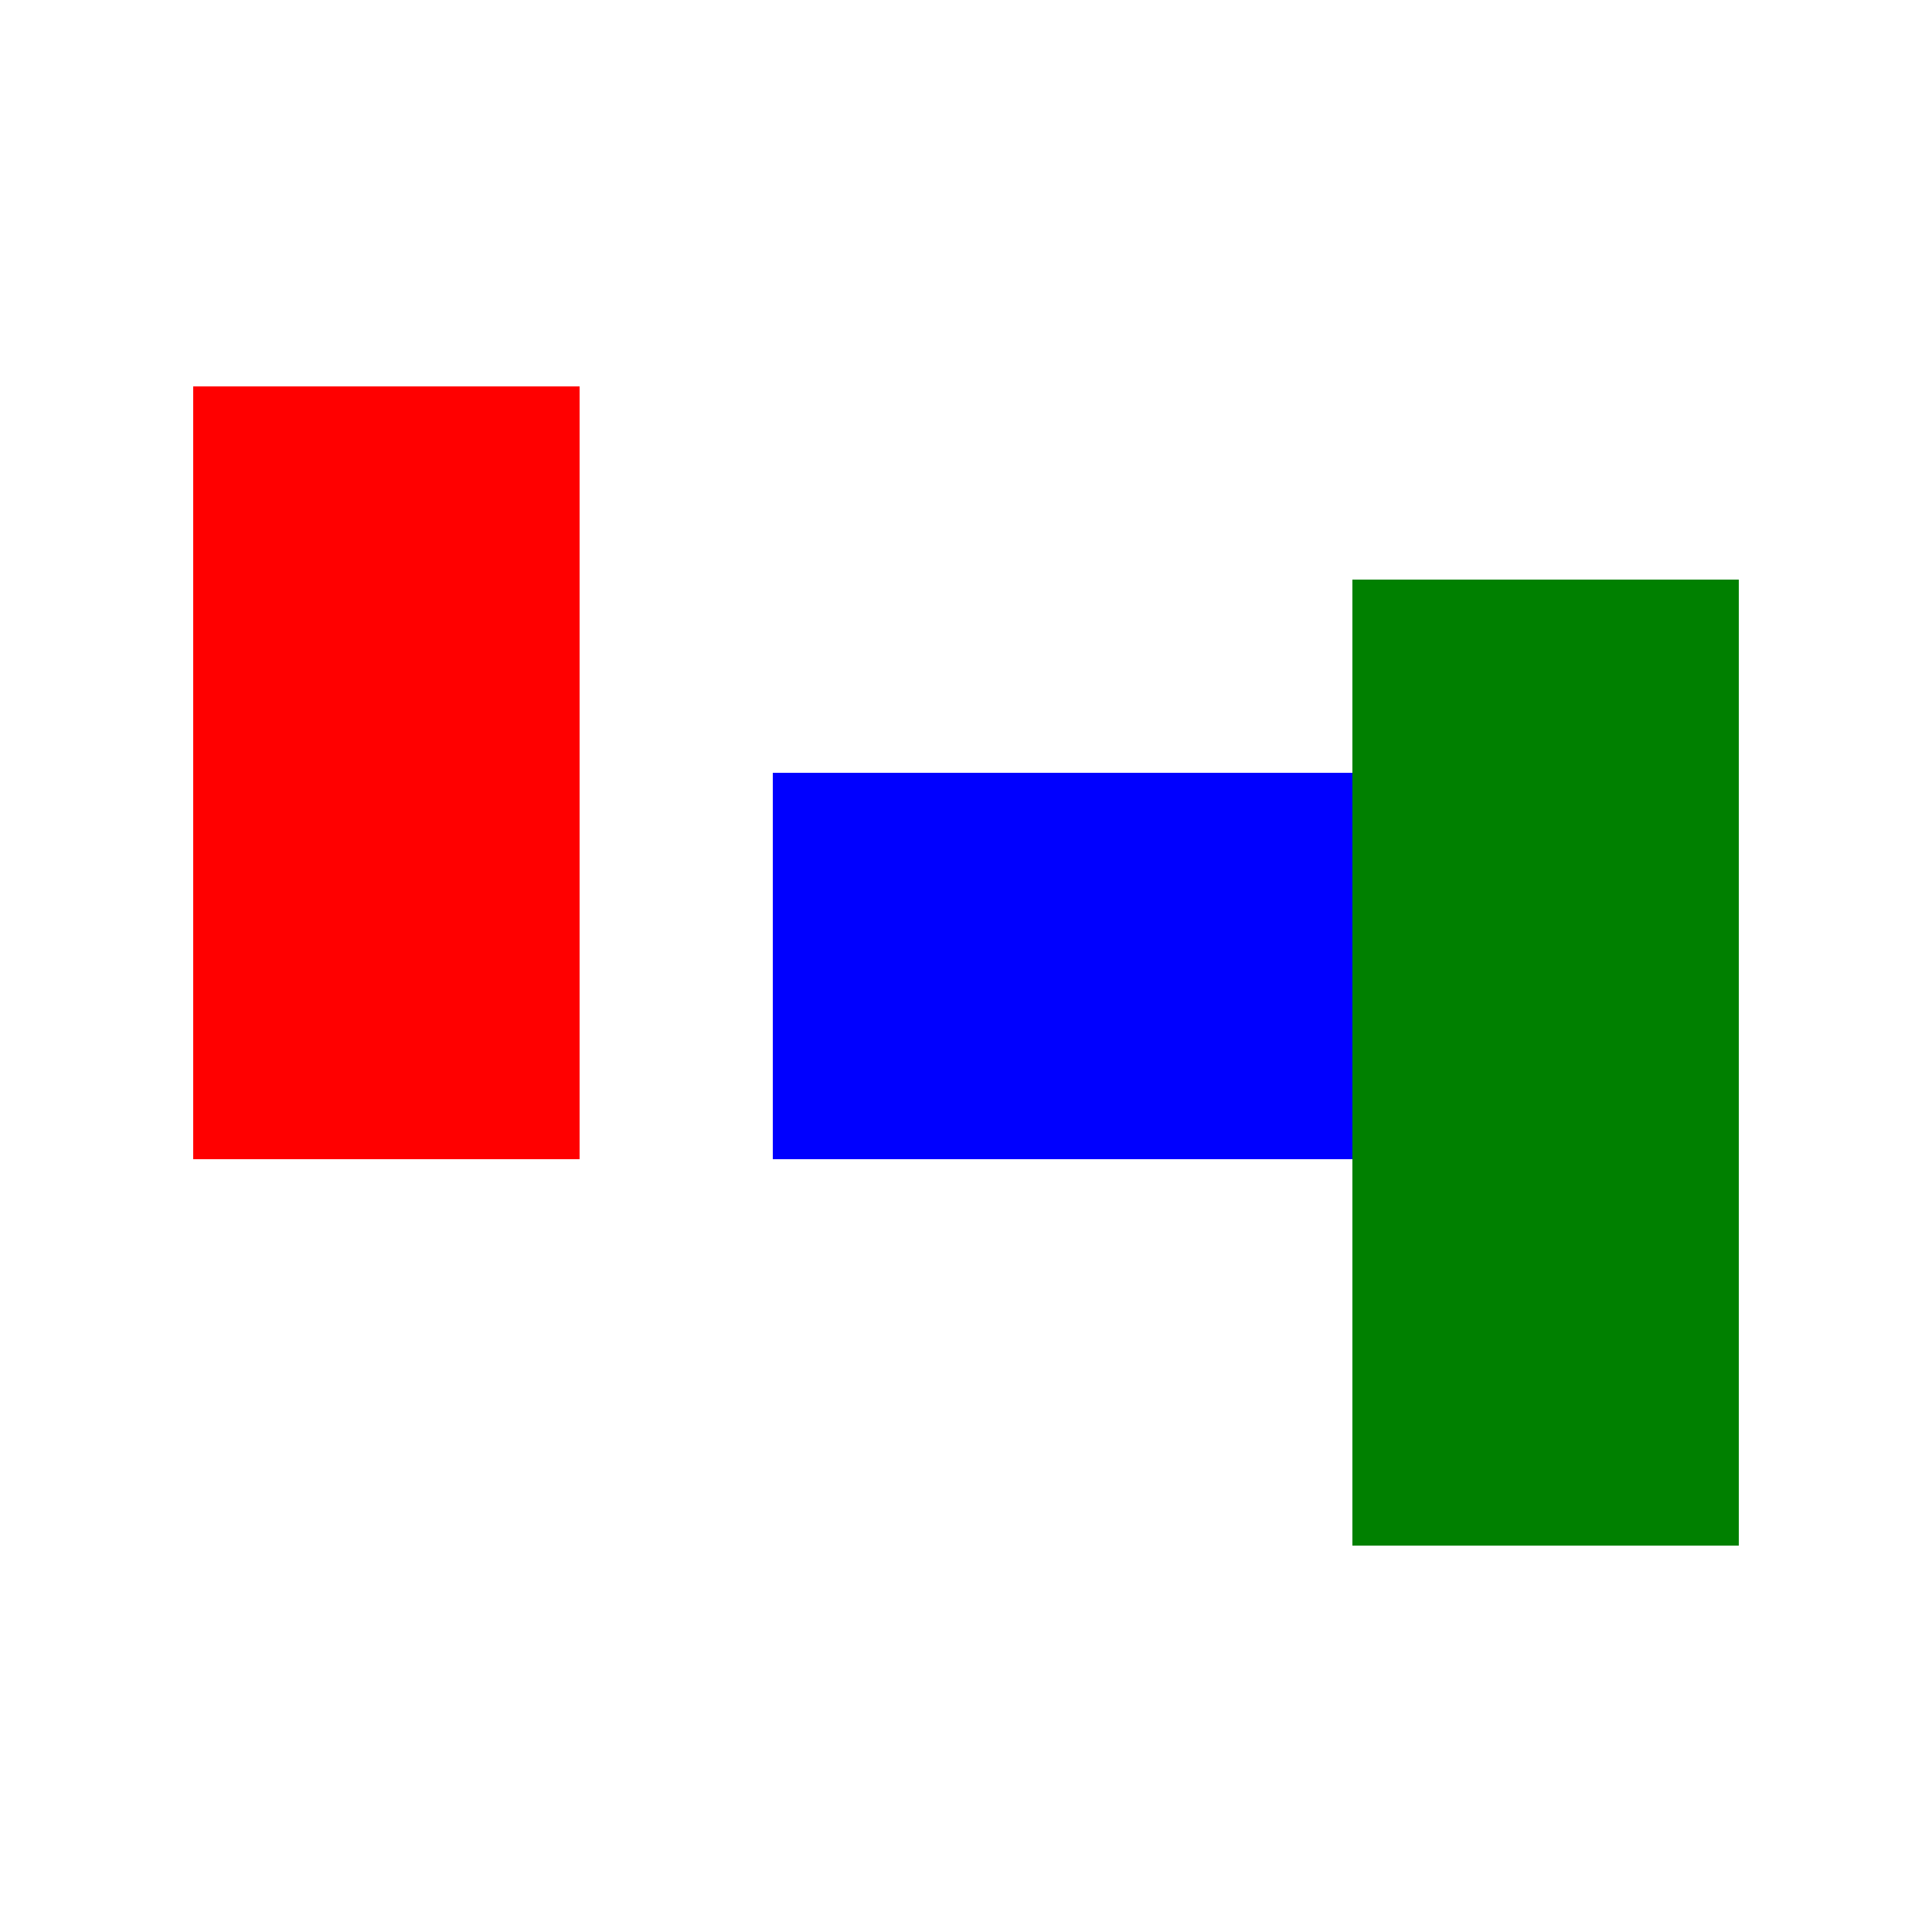 <!--

Generated by DrawGPT.
Free, open source, AI generated images in SVG, PNG, and HTML Canvas format.
https://drawgpt.ai

Created: 2023-11-23T18:30:00.869Z
Link: https://drawgpt.ai/prompt/124769/

-->
<svg xmlns="http://www.w3.org/2000/svg" xmlns:xlink="http://www.w3.org/1999/xlink" width="500" height="500"><defs/><g><rect fill="red" stroke="none" x="50" y="100" width="100" height="200"/><rect fill="blue" stroke="none" x="200" y="200" width="150" height="100"/><rect fill="green" stroke="none" x="350" y="150" width="100" height="250"/></g></svg>